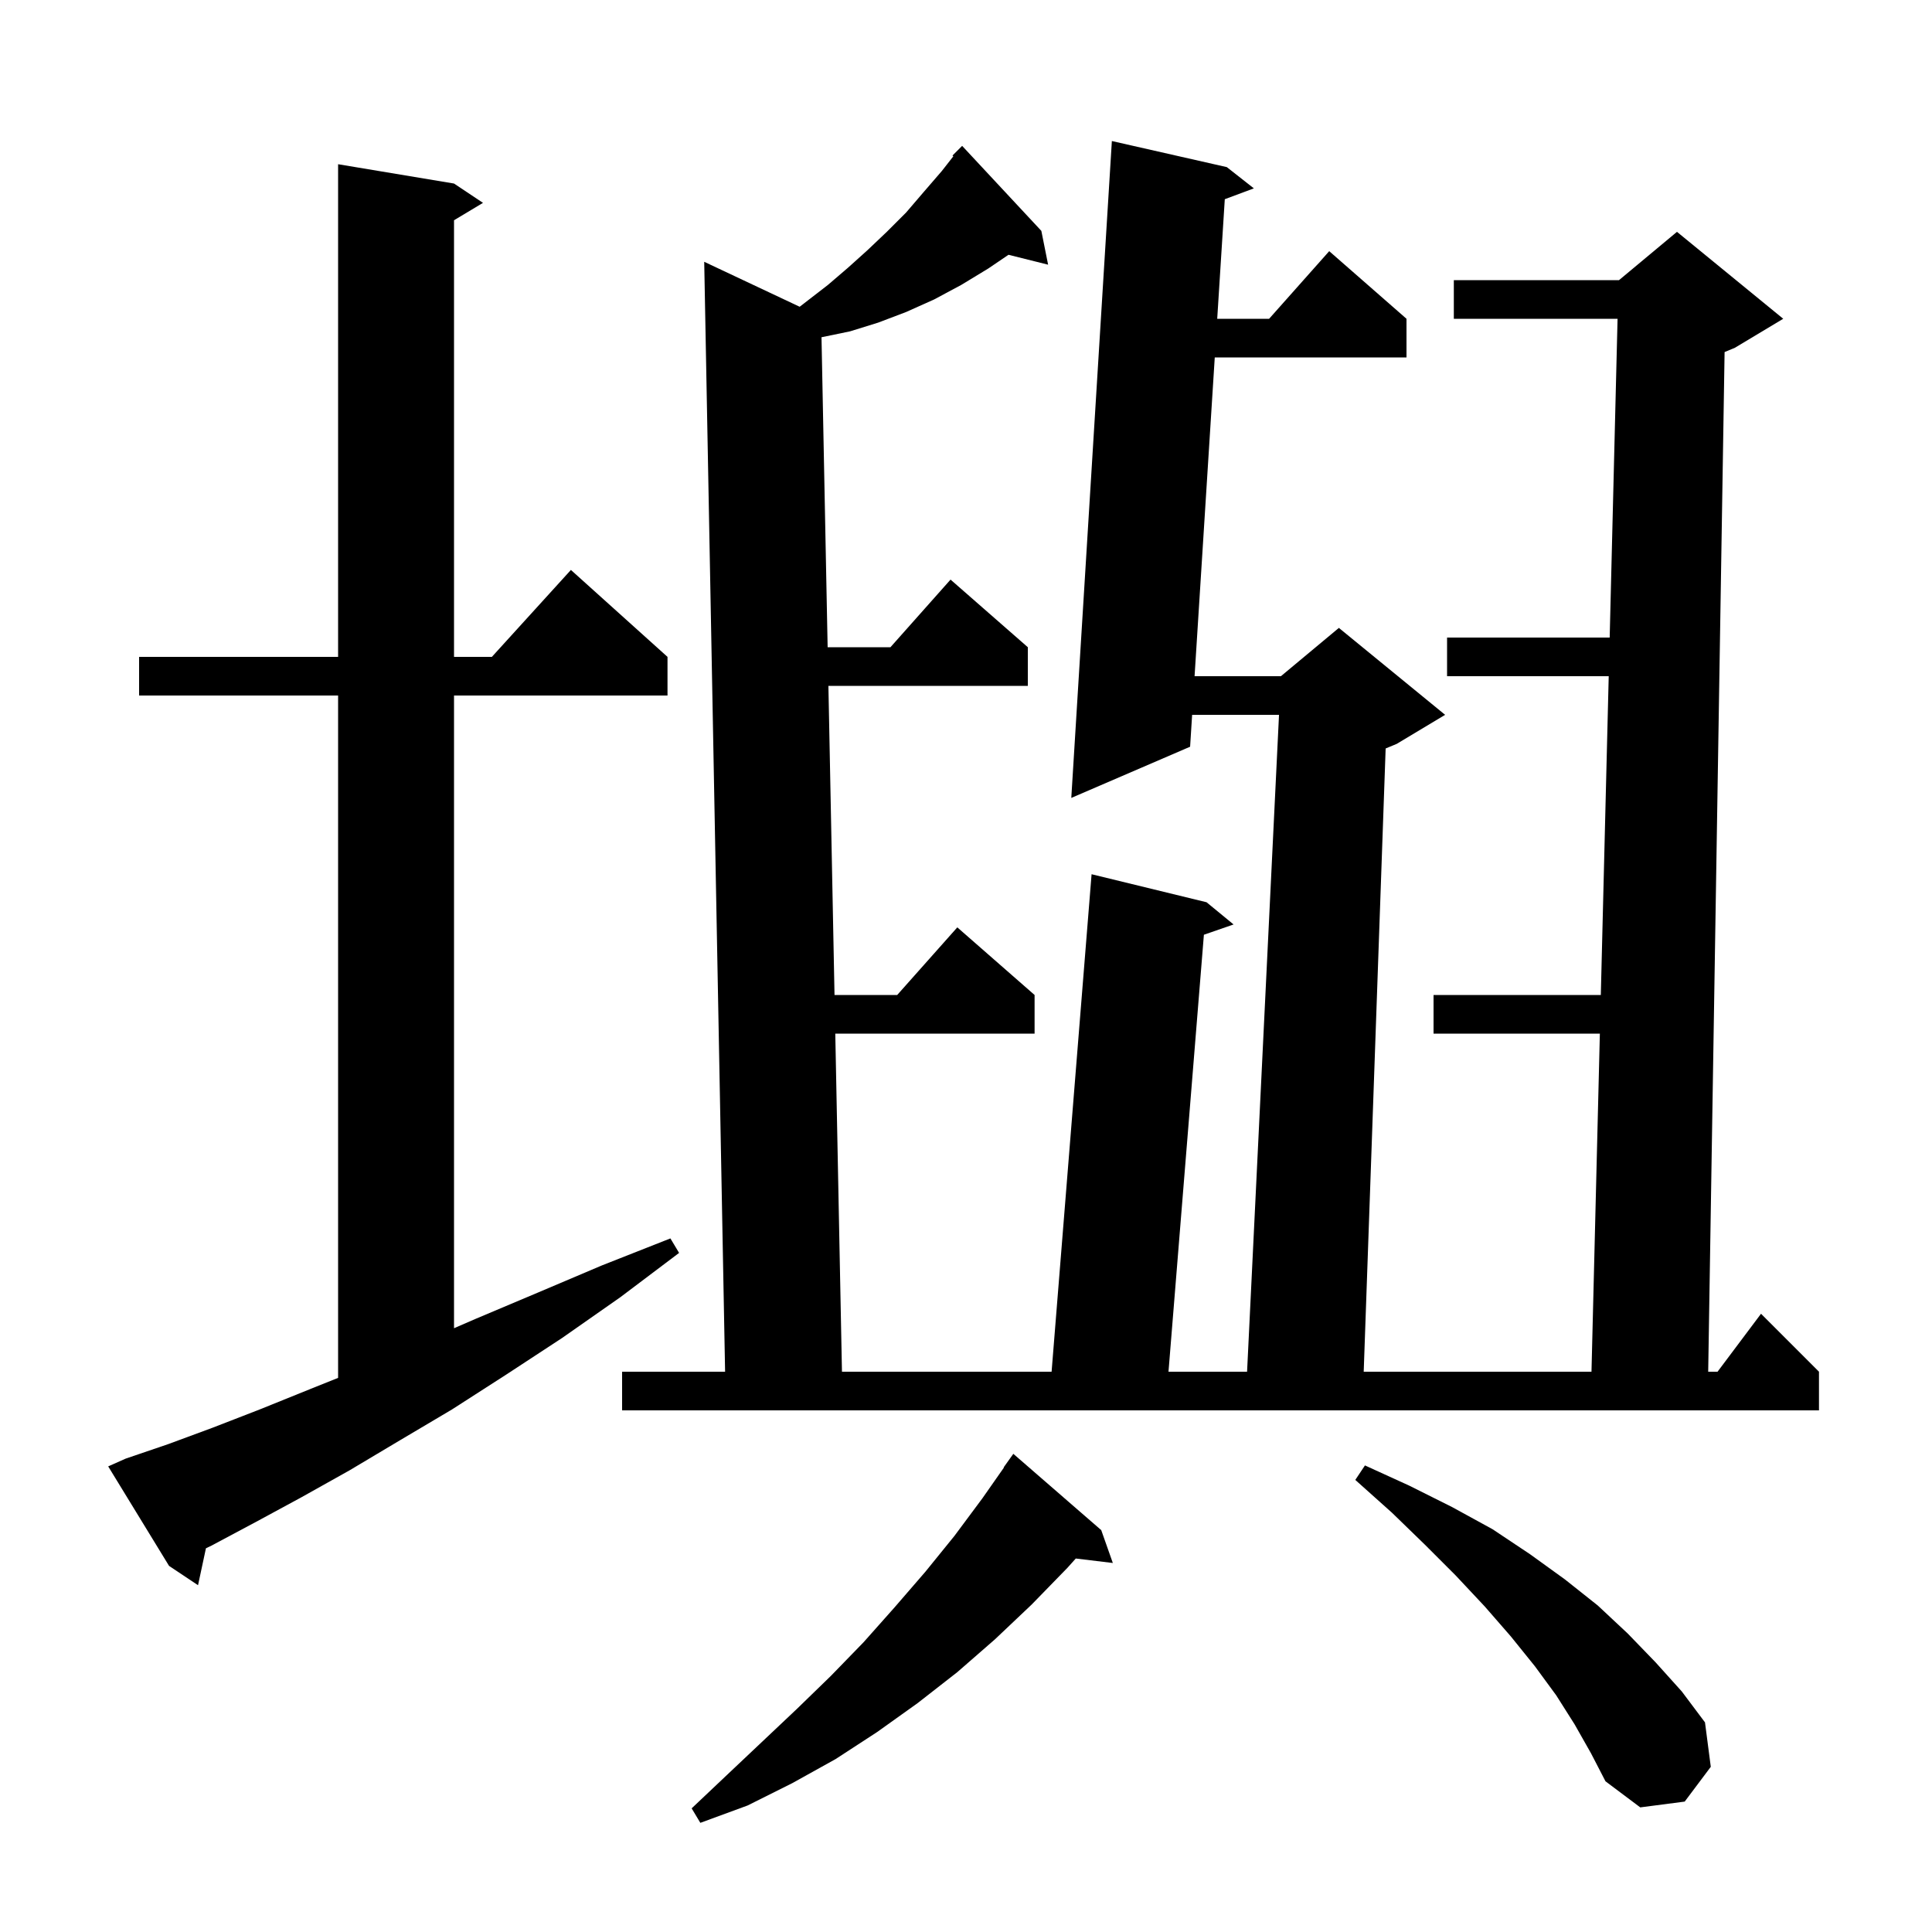 <svg xmlns="http://www.w3.org/2000/svg" xmlns:xlink="http://www.w3.org/1999/xlink" version="1.1" baseProfile="full" viewBox="0 0 200 200" width="200" height="200"><g fill="currentColor"><path d="M 114.0 158.4 L 115.2 161.8 L 111.364 161.337 L 110.5 162.3 L 106.8 166.1 L 103.0 169.7 L 99.1 173.1 L 95.0 176.3 L 90.8 179.3 L 86.5 182.1 L 82.0 184.6 L 77.4 186.9 L 72.5 188.7 L 71.6 187.2 L 75.3 183.7 L 82.5 176.9 L 86.0 173.5 L 89.4 170.0 L 92.6 166.4 L 95.8 162.7 L 98.8 159.0 L 101.7 155.1 L 103.928 151.918 L 103.9 151.9 L 104.9 150.5 Z M 163.0 178.5 L 161.1 175.5 L 158.9 172.5 L 156.4 169.4 L 153.7 166.3 L 150.7 163.1 L 147.5 159.9 L 144.1 156.6 L 140.3 153.2 L 141.3 151.7 L 145.9 153.8 L 150.3 156.0 L 154.5 158.3 L 158.4 160.9 L 162.0 163.5 L 165.4 166.2 L 168.5 169.1 L 171.4 172.1 L 174.1 175.1 L 176.5 178.3 L 177.1 182.9 L 174.4 186.5 L 169.8 187.1 L 166.2 184.4 L 164.7 181.5 Z M 13.0 151.0 L 17.4 149.5 L 22.0 147.8 L 26.9 145.9 L 32.1 143.8 L 35.0 142.64 L 35.0 72.0 L 14.4 72.0 L 14.4 68.0 L 35.0 68.0 L 35.0 17.0 L 47.0 19.0 L 50.0 21.0 L 47.0 22.8 L 47.0 68.0 L 50.918 68.0 L 59.1 59.0 L 69.1 68.0 L 69.1 72.0 L 47.0 72.0 L 47.0 137.497 L 49.3 136.5 L 55.7 133.8 L 62.3 131.0 L 69.4 128.2 L 70.3 129.7 L 64.2 134.3 L 58.2 138.5 L 52.4 142.3 L 46.8 145.9 L 41.4 149.1 L 36.2 152.2 L 31.2 155.0 L 26.4 157.6 L 21.9 160.0 L 21.319 160.277 L 20.5 164.1 L 17.5 162.1 L 11.2 151.8 Z M 127.0 17.3 L 129.8 19.5 L 126.79 20.622 L 126.006 33.0 L 131.378 33.0 L 137.6 26.0 L 145.6 33.0 L 145.6 37.0 L 125.752 37.0 L 123.662 70.0 L 132.6 70.0 L 138.6 65.0 L 149.6 74.0 L 144.6 77.0 L 143.442 77.482 L 141.17 142.0 L 164.75 142.0 L 165.617 107.0 L 148.4 107.0 L 148.4 103.0 L 165.716 103.0 L 166.534 70.0 L 149.8 70.0 L 149.8 66.0 L 166.633 66.0 L 167.45 33.0 L 150.5 33.0 L 150.5 29.0 L 167.6 29.0 L 173.6 24.0 L 184.6 33.0 L 179.6 36.0 L 178.529 36.446 L 176.832 142.0 L 177.8 142.0 L 182.3 136.0 L 188.3 142.0 L 188.3 146.0 L 64.4 146.0 L 64.4 142.0 L 75.062 142.0 L 72.9 27.1 L 82.782 31.755 L 85.7 29.5 L 87.8 27.7 L 89.8 25.9 L 91.8 24.0 L 93.8 22.0 L 95.6 19.9 L 97.5 17.7 L 98.691 16.178 L 98.6 16.1 L 99.6 15.1 L 107.8 23.9 L 108.5 27.4 L 104.4 26.375 L 102.3 27.8 L 99.5 29.5 L 96.7 31.0 L 93.8 32.3 L 90.9 33.4 L 88.0 34.3 L 85.1 34.9 L 85.042 34.908 L 85.677 67.0 L 92.178 67.0 L 98.4 60.0 L 106.4 67.0 L 106.4 71.0 L 85.756 71.0 L 86.389 103.0 L 92.878 103.0 L 99.1 96.0 L 107.1 103.0 L 107.1 107.0 L 86.468 107.0 L 87.16 142.0 L 108.861 142.0 L 113.0 90.5 L 124.9 93.4 L 127.7 95.7 L 124.627 96.764 L 120.962 142.0 L 129.097 142.0 L 132.403 74.0 L 123.409 74.0 L 123.2 77.3 L 110.9 82.6 L 115.1 14.6 Z "/></g></svg>